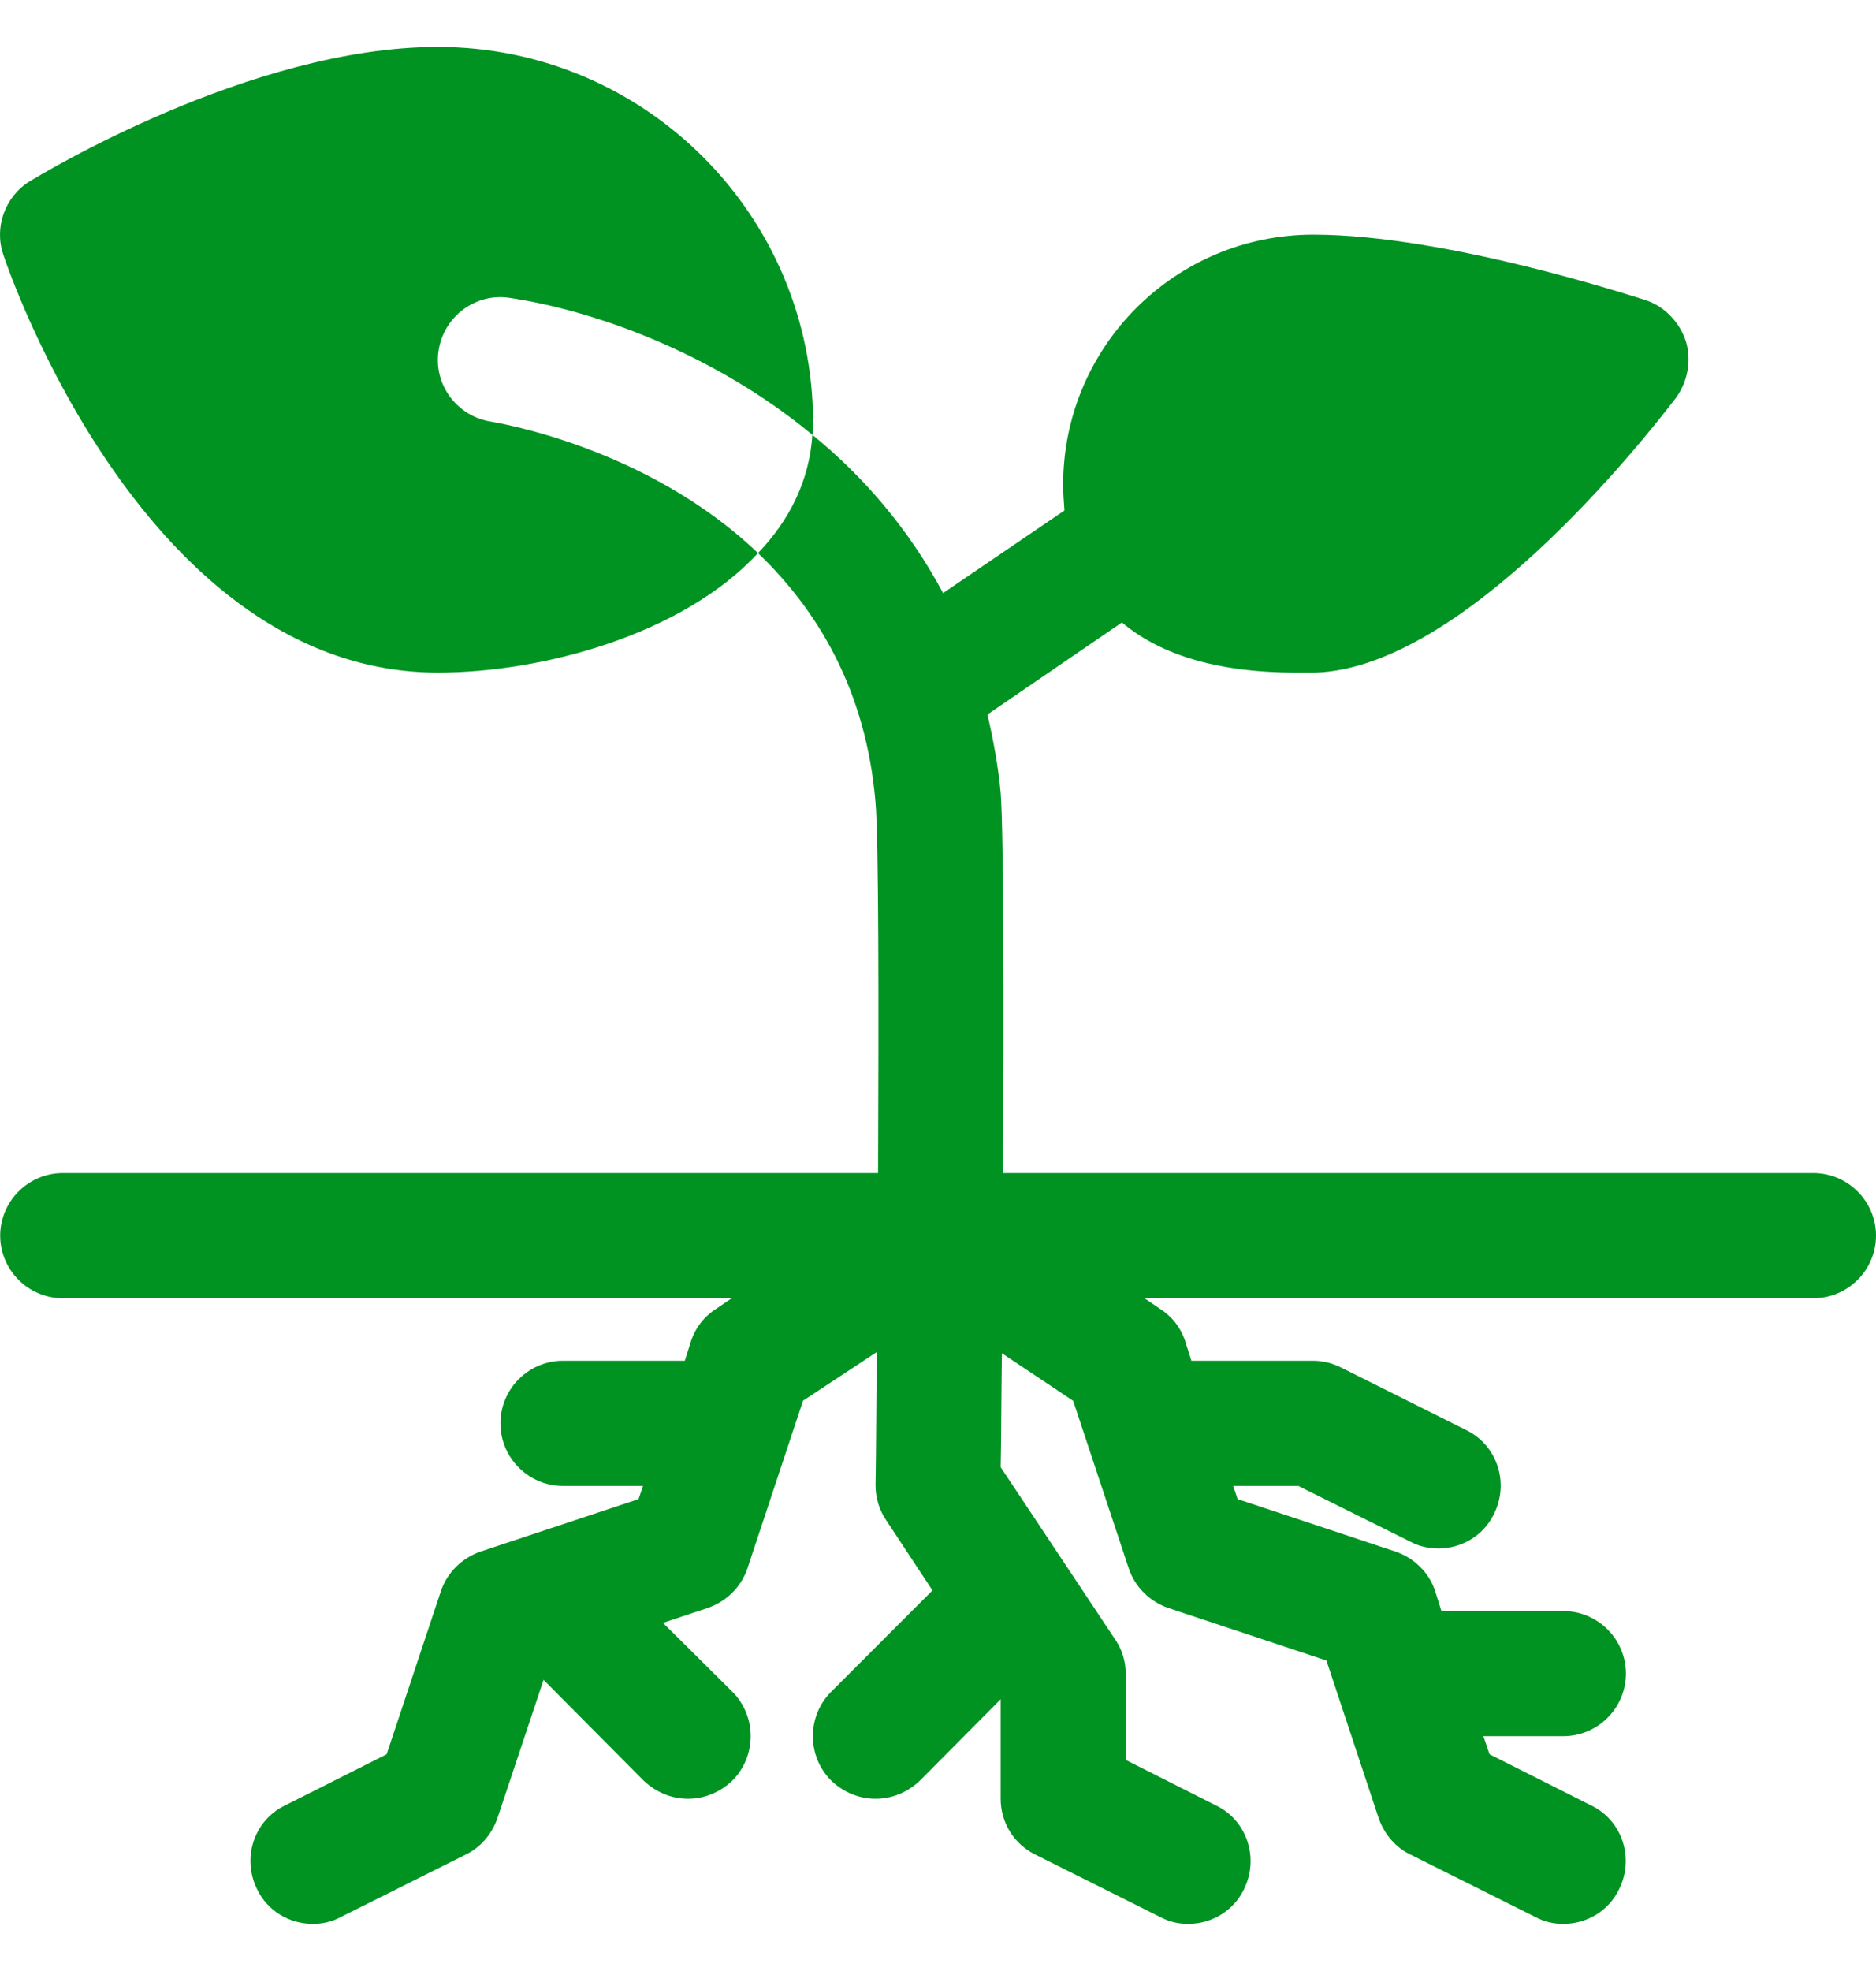 <svg width="20" height="21" viewBox="0 0 20 21" fill="none" xmlns="http://www.w3.org/2000/svg">
<path d="M4.675 3.74C4.621 4.1 4.875 4.44 5.241 4.493C5.261 4.5 6.881 4.746 8.081 5.893C7.281 6.759 5.788 7.166 4.668 7.166C1.555 7.166 0.095 2.893 0.035 2.713C-0.065 2.42 0.055 2.093 0.315 1.933C0.415 1.873 2.662 0.5 4.668 0.5C6.874 0.5 8.668 2.293 8.668 4.5C8.668 4.546 8.668 4.593 8.661 4.633C7.581 3.74 6.294 3.3 5.428 3.173C5.068 3.12 4.728 3.373 4.675 3.74Z" fill="#009322"/>
<path d="M19.333 12.498H10.694C10.701 10.745 10.701 8.886 10.668 8.446C10.641 8.153 10.588 7.879 10.528 7.612L11.961 6.632C12.334 6.946 12.914 7.166 13.821 7.166H14.021C15.594 7.119 17.5 4.719 17.867 4.239C17.994 4.065 18.034 3.839 17.974 3.639C17.907 3.433 17.747 3.266 17.547 3.199C17.46 3.173 15.427 2.5 14.001 2.5C12.527 2.5 11.334 3.693 11.334 5.166C11.334 5.253 11.341 5.339 11.348 5.439L10.054 6.319C9.688 5.633 9.201 5.073 8.661 4.633C8.628 5.126 8.414 5.546 8.081 5.893C8.714 6.499 9.234 7.352 9.334 8.552C9.368 8.932 9.368 10.719 9.361 12.498H0.669C0.302 12.498 0.002 12.799 0.002 13.165C0.002 13.532 0.302 13.832 0.669 13.832H7.801L7.635 13.945C7.508 14.025 7.415 14.145 7.368 14.285L7.301 14.498H6.001C5.635 14.498 5.335 14.798 5.335 15.165C5.335 15.532 5.635 15.832 6.001 15.832H6.855L6.808 15.972L5.121 16.532C4.928 16.599 4.768 16.752 4.701 16.951L4.122 18.691L3.035 19.238C2.708 19.397 2.575 19.798 2.742 20.131C2.855 20.364 3.088 20.498 3.335 20.498C3.435 20.498 3.535 20.478 3.635 20.424L4.968 19.758C5.121 19.685 5.241 19.545 5.301 19.378L5.795 17.898L6.861 18.971C6.995 19.098 7.161 19.165 7.335 19.165C7.508 19.165 7.675 19.098 7.808 18.971C8.068 18.711 8.068 18.285 7.808 18.025L7.068 17.291L7.548 17.131C7.741 17.064 7.901 16.911 7.968 16.712L8.561 14.924L9.348 14.405C9.341 14.958 9.341 15.458 9.334 15.825C9.334 15.958 9.374 16.091 9.448 16.198L9.941 16.945L8.861 18.025C8.601 18.285 8.601 18.711 8.861 18.971C8.994 19.098 9.161 19.165 9.334 19.165C9.508 19.165 9.674 19.098 9.808 18.971L10.668 18.105V19.165C10.668 19.418 10.808 19.645 11.034 19.758L12.367 20.424C12.467 20.478 12.567 20.498 12.667 20.498C12.914 20.498 13.147 20.364 13.261 20.131C13.427 19.798 13.294 19.397 12.967 19.238L12.001 18.751V17.831C12.001 17.698 11.961 17.571 11.887 17.465L10.668 15.632C10.674 15.378 10.674 14.945 10.681 14.418L11.441 14.925L12.034 16.712C12.101 16.912 12.261 17.065 12.454 17.132L14.141 17.692L14.7 19.378C14.761 19.545 14.88 19.685 15.034 19.758L16.367 20.424C16.467 20.478 16.567 20.498 16.667 20.498C16.914 20.498 17.147 20.364 17.26 20.131C17.427 19.798 17.294 19.397 16.967 19.238L15.88 18.691L15.814 18.498H16.667C17.034 18.498 17.334 18.198 17.334 17.831C17.334 17.465 17.034 17.165 16.667 17.165H15.367L15.3 16.951C15.234 16.752 15.074 16.599 14.88 16.532L13.194 15.972L13.147 15.832H13.841L15.034 16.425C15.134 16.478 15.234 16.498 15.334 16.498C15.58 16.498 15.814 16.365 15.927 16.131C16.094 15.798 15.96 15.398 15.634 15.238L14.301 14.572C14.207 14.525 14.107 14.498 14.001 14.498H12.701L12.634 14.285C12.587 14.145 12.494 14.025 12.367 13.945L12.201 13.832H19.333C19.7 13.832 20 13.532 20 13.165C20 12.799 19.7 12.498 19.333 12.498Z" fill="#009322"/>
</svg>
